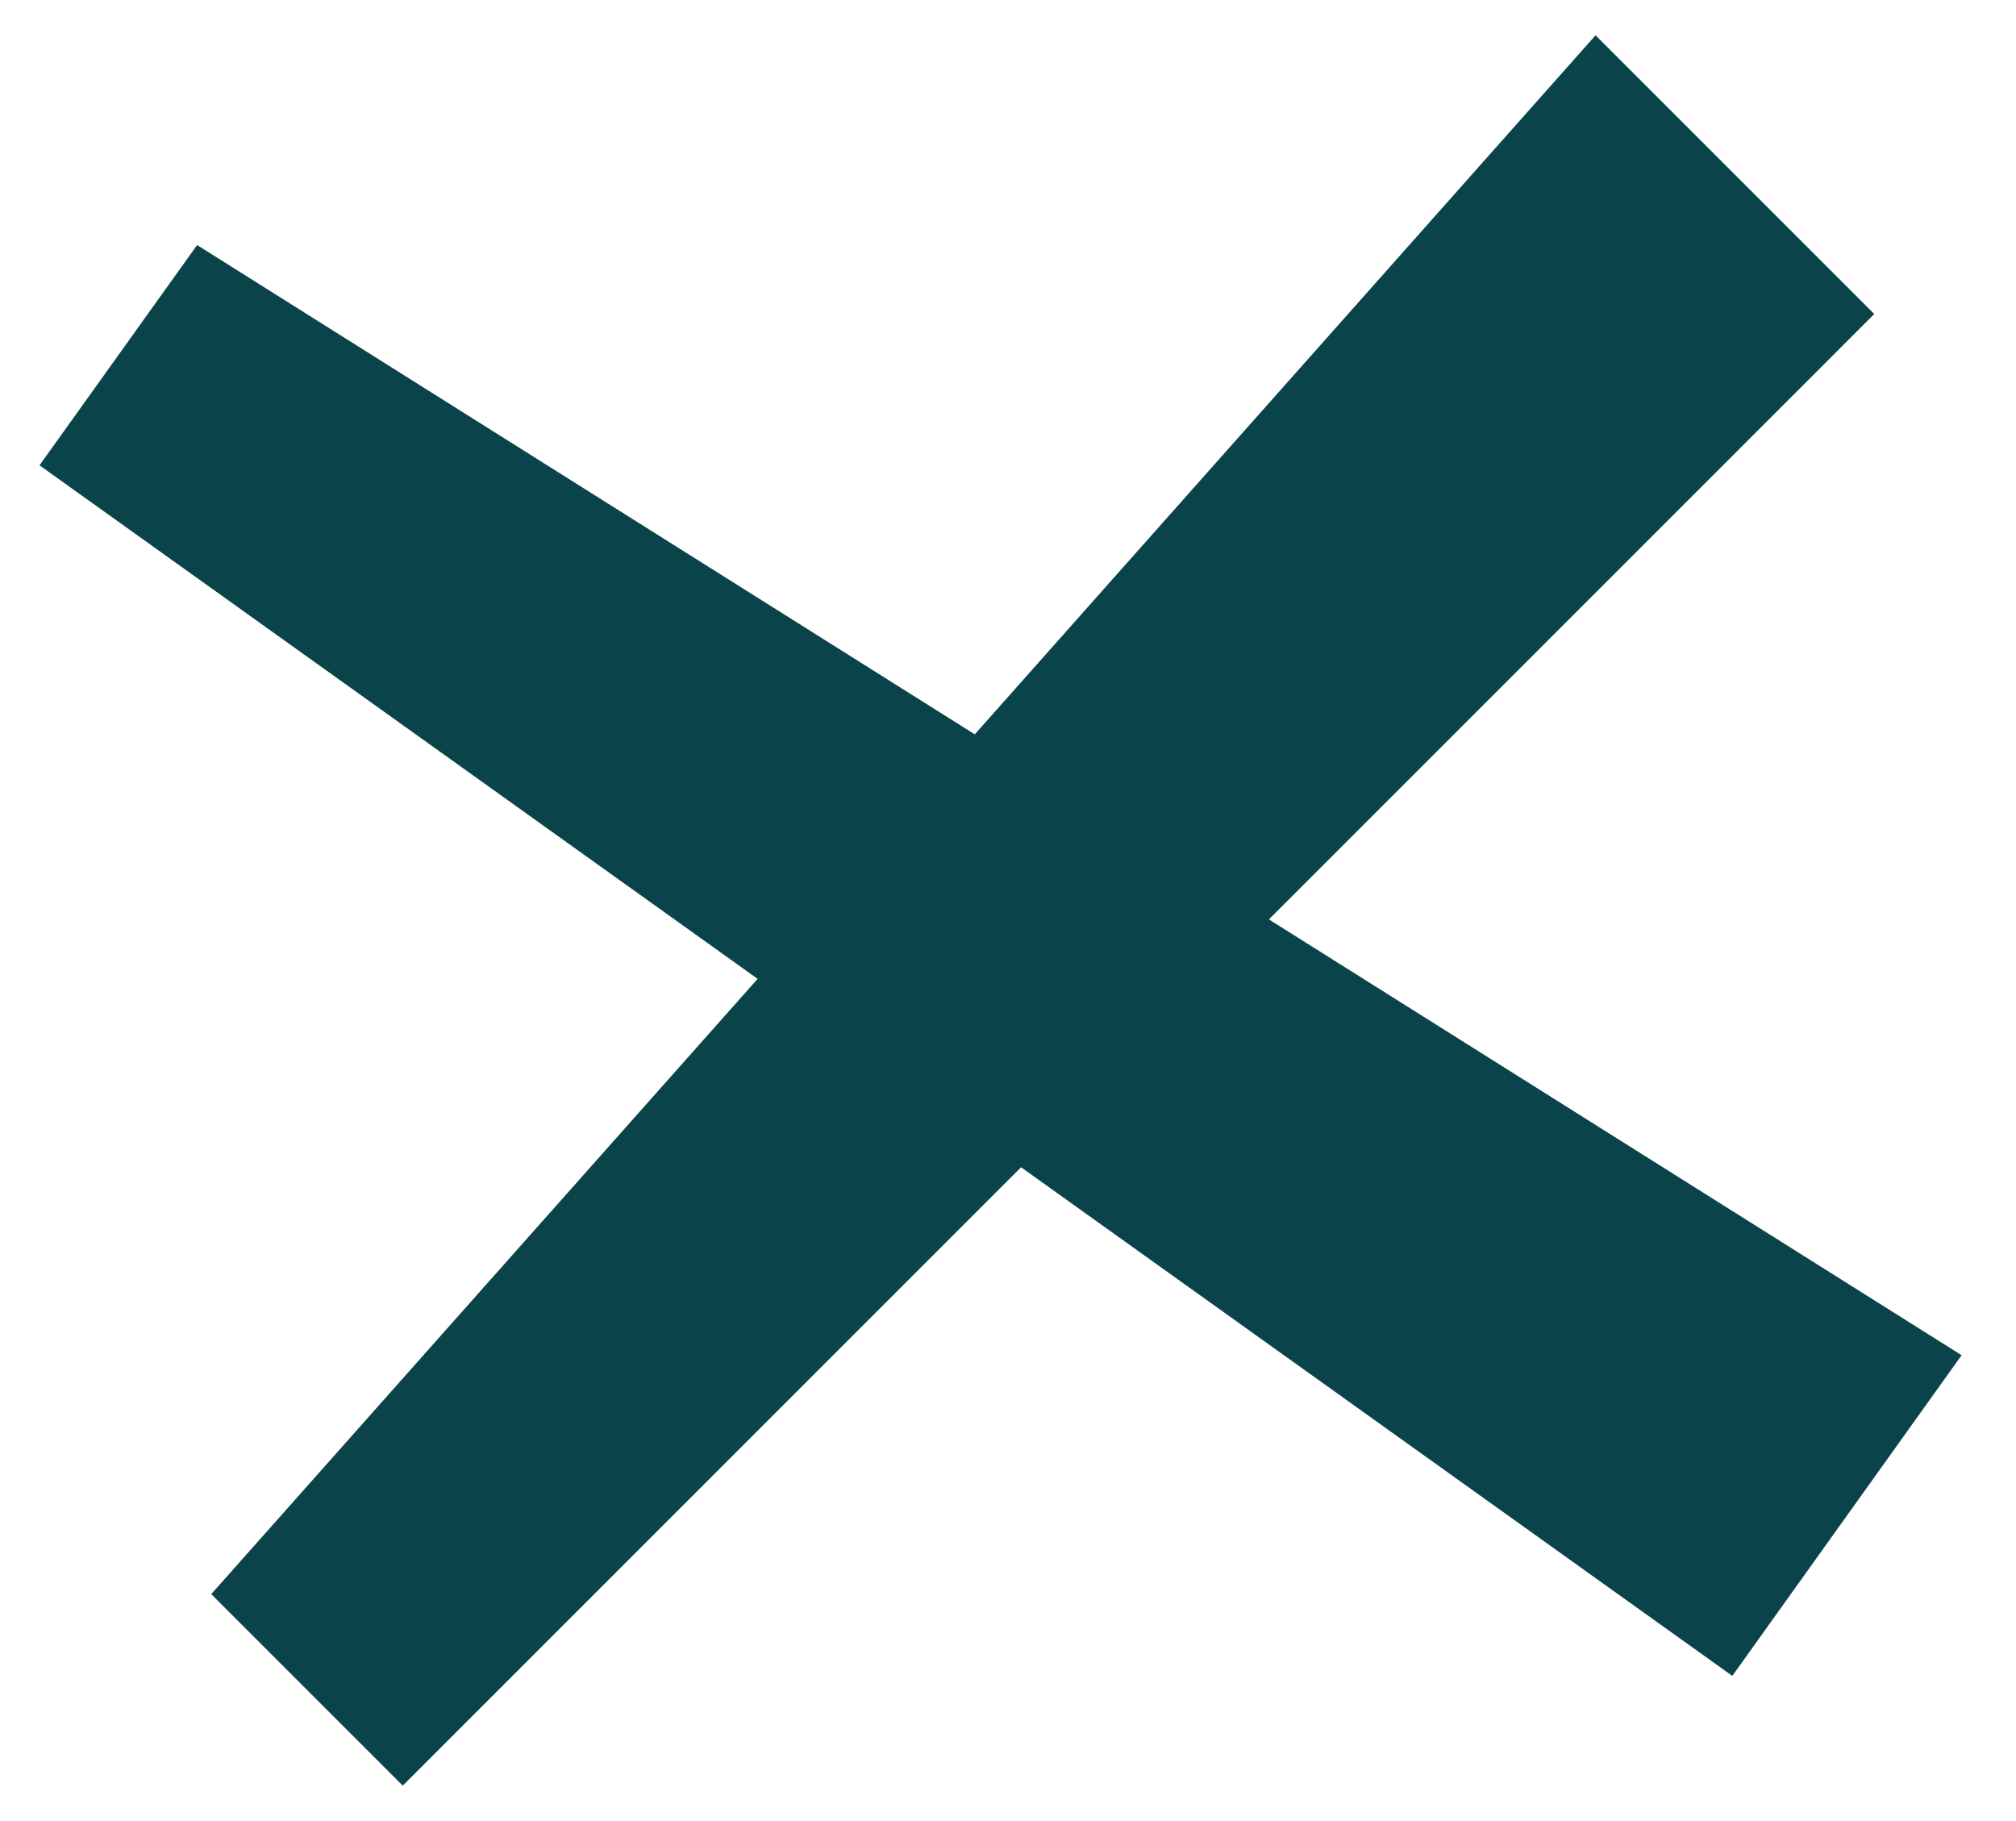 <?xml version="1.0" encoding="UTF-8"?> <svg xmlns="http://www.w3.org/2000/svg" width="31" height="28" viewBox="0 0 31 28" fill="none"> <path d="M2.003 6.923L26.406 24.373L28.733 21.119L3.296 5.116L2.003 6.923Z" fill="#0B434B" stroke="#0B434B" stroke-width="2" stroke-linecap="round"></path> <path d="M6.193 26.041L27.406 4.828L24.578 2L4.622 24.47L6.193 26.041Z" fill="#0B434B" stroke="#0B434B" stroke-width="2" stroke-linecap="round"></path> </svg> 